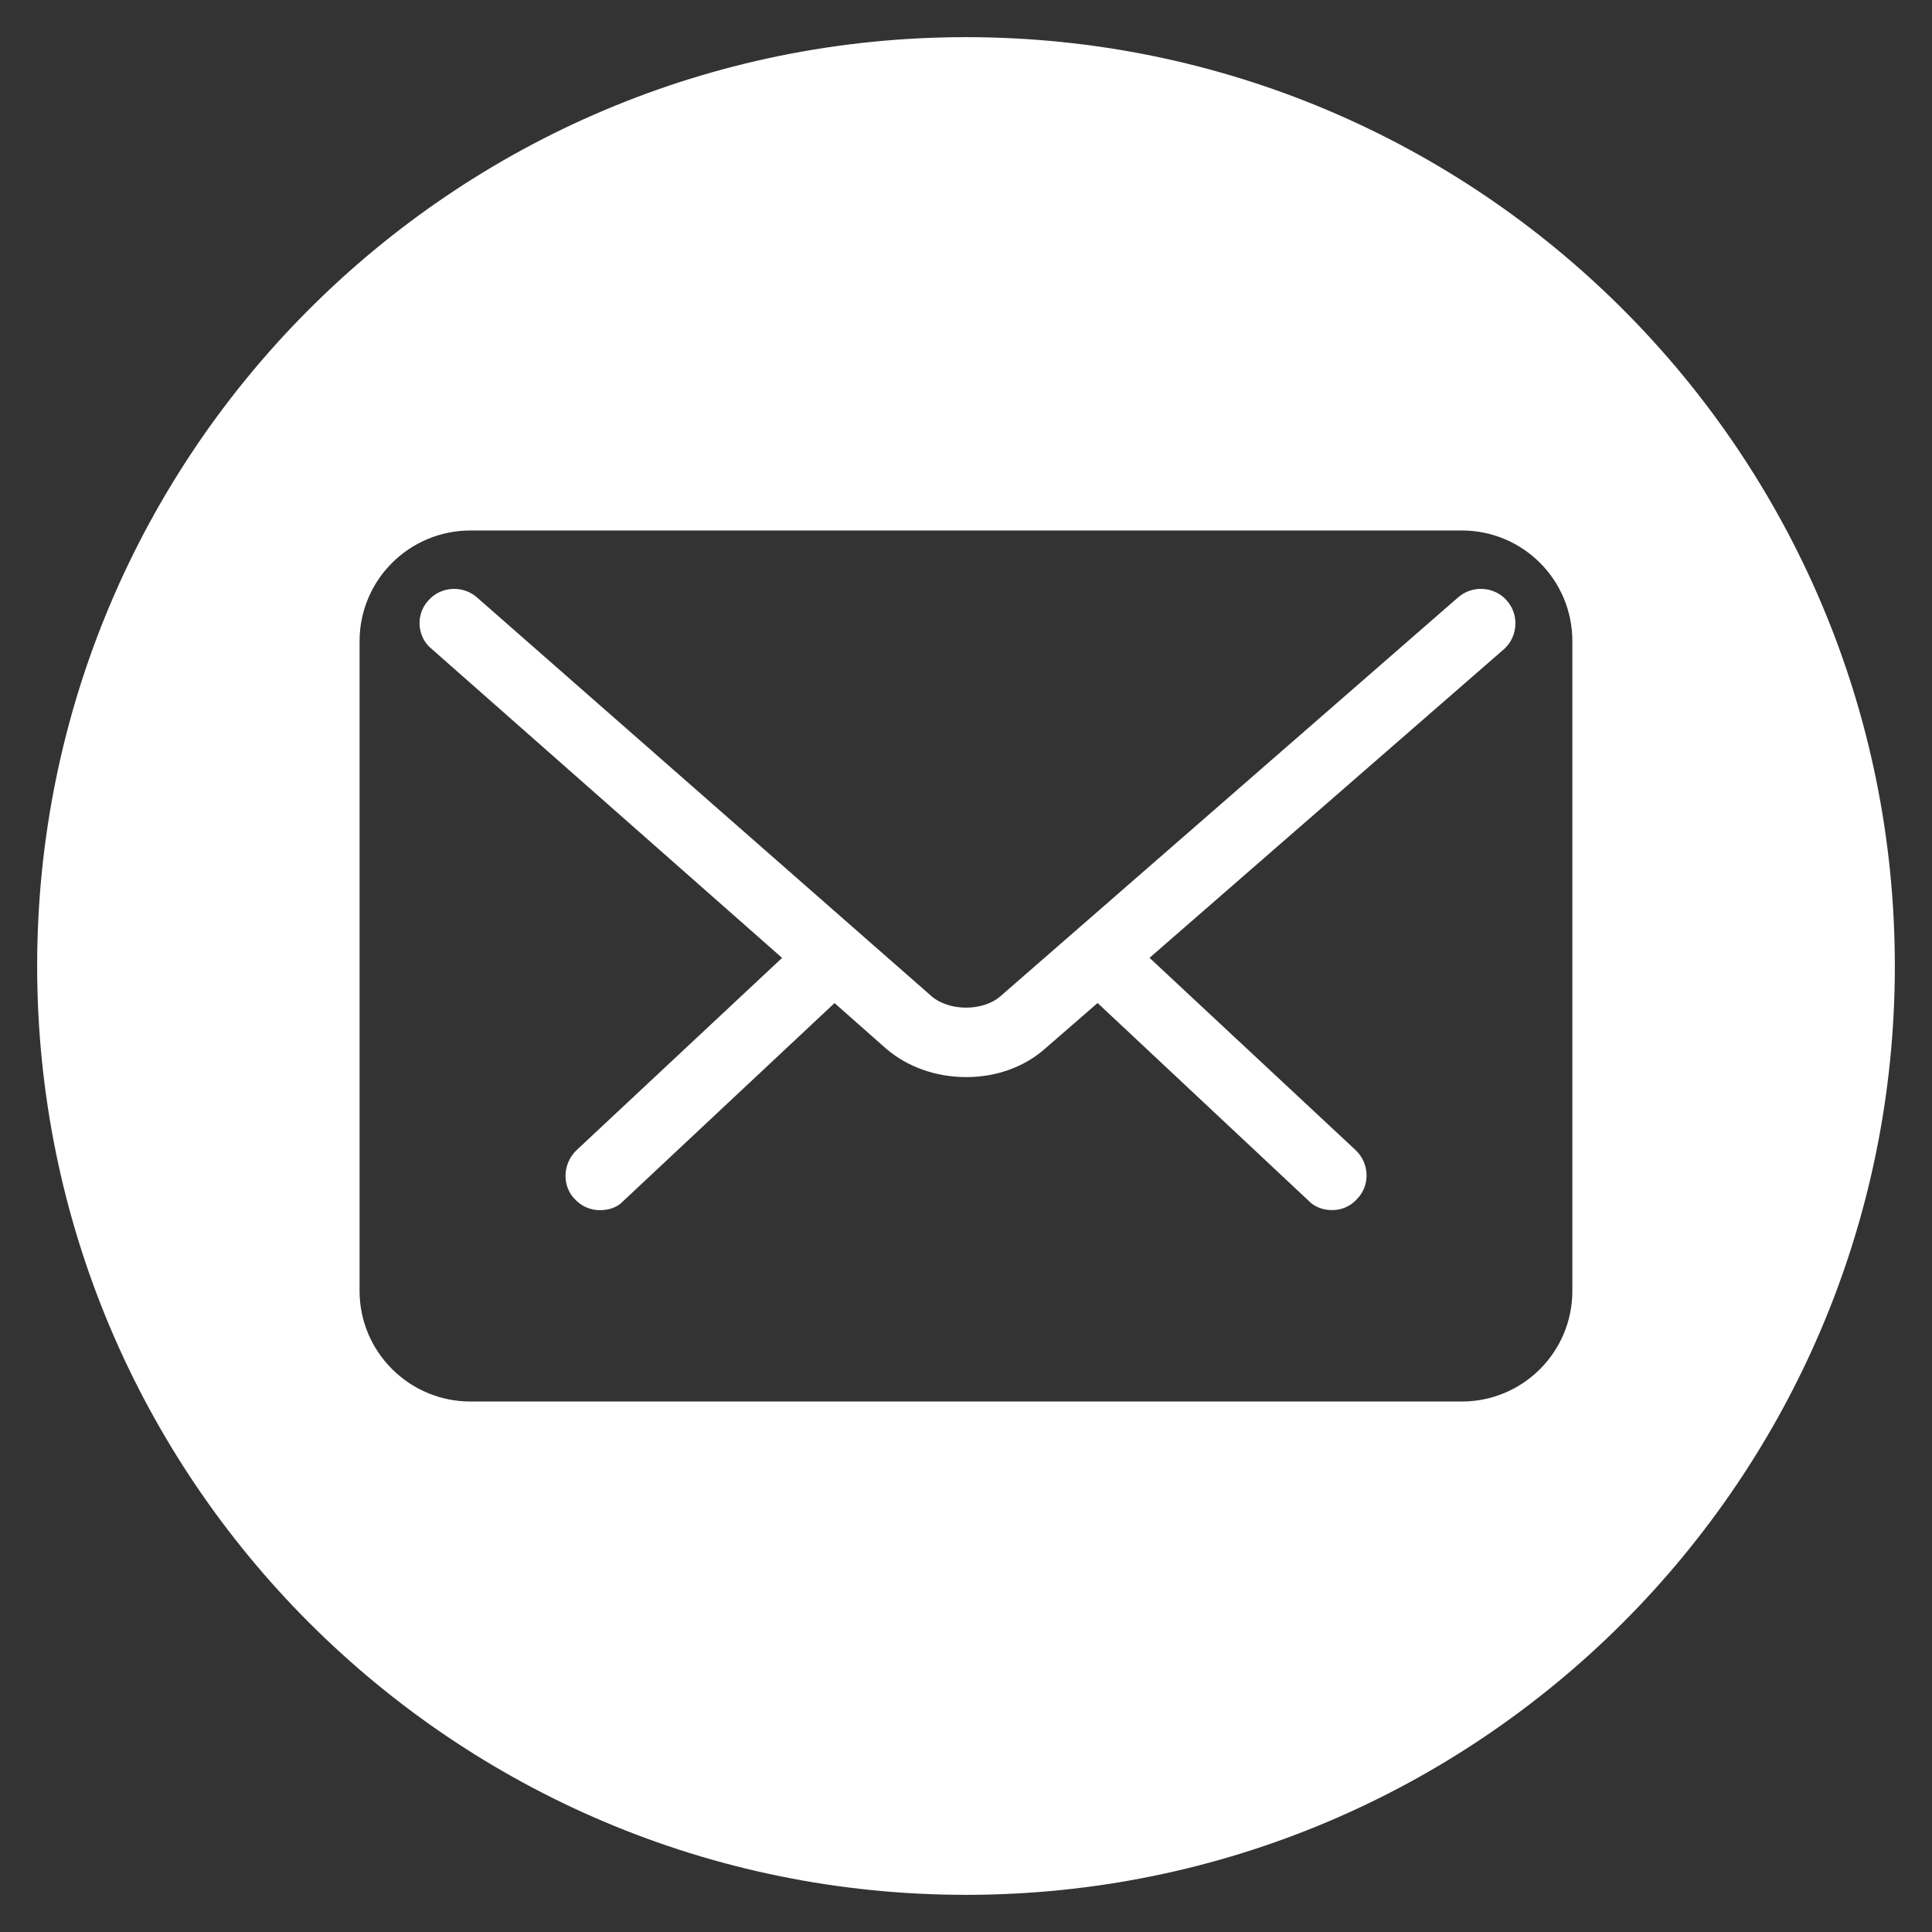 <?xml version="1.0" encoding="utf-8"?>
<!-- Generator: Adobe Illustrator 16.0.0, SVG Export Plug-In . SVG Version: 6.00 Build 0)  -->
<!DOCTYPE svg PUBLIC "-//W3C//DTD SVG 1.1//EN" "http://www.w3.org/Graphics/SVG/1.1/DTD/svg11.dtd">
<svg version="1.1" id="Layer_1" xmlns="http://www.w3.org/2000/svg" xmlns:xlink="http://www.w3.org/1999/xlink" x="0px" y="0px"
	 width="26px" height="26px" viewBox="0 0 26 26" enable-background="new 0 0 26 26" xml:space="preserve">
<rect x="0" y="0" width="26" height="26" fill="#333333" stroke="none"/>
<g>
	<path fill="#FFFFFF" d="M19.623,8.039l-6.155,5.364c-0.235,0.21-0.697,0.21-0.936,0L6.418,8.039
		c-0.195-0.17-0.493-0.146-0.656,0.045C5.675,8.178,5.636,8.305,5.648,8.432c0.014,0.115,0.063,0.213,0.141,0.283l4.736,4.176
		l-2.772,2.593c-0.182,0.182-0.191,0.475-0.019,0.652c0.09,0.098,0.212,0.15,0.34,0.15s0.242-0.043,0.316-0.125l2.841-2.662
		l0.691,0.611c0.29,0.25,0.674,0.385,1.081,0.385c0.405,0,0.788-0.135,1.075-0.395l0.693-0.602l2.834,2.656
		c0.084,0.088,0.197,0.131,0.322,0.131c0.131,0,0.25-0.053,0.336-0.15c0.176-0.178,0.17-0.475-0.016-0.654l-2.777-2.591l4.762-4.147
		c0.094-0.08,0.148-0.189,0.16-0.312c0.012-0.127-0.029-0.254-0.113-0.348C20.115,7.893,19.818,7.869,19.623,8.039z"/>
	<path fill="#FFFFFF" d="M13,0.5C6.096,0.5,0.5,6.096,0.5,13c0,6.904,5.597,12.5,12.5,12.5c6.903,0,12.5-5.596,12.5-12.5
		C25.5,6.096,19.902,0.5,13,0.5z M21.16,17.373c0,0.822-0.666,1.488-1.488,1.488H6.331c-0.821,0-1.492-0.666-1.492-1.488V8.629
		c0-0.826,0.671-1.49,1.492-1.49h13.341c0.822,0,1.488,0.664,1.488,1.49V17.373z"/>
</g>
</svg>

